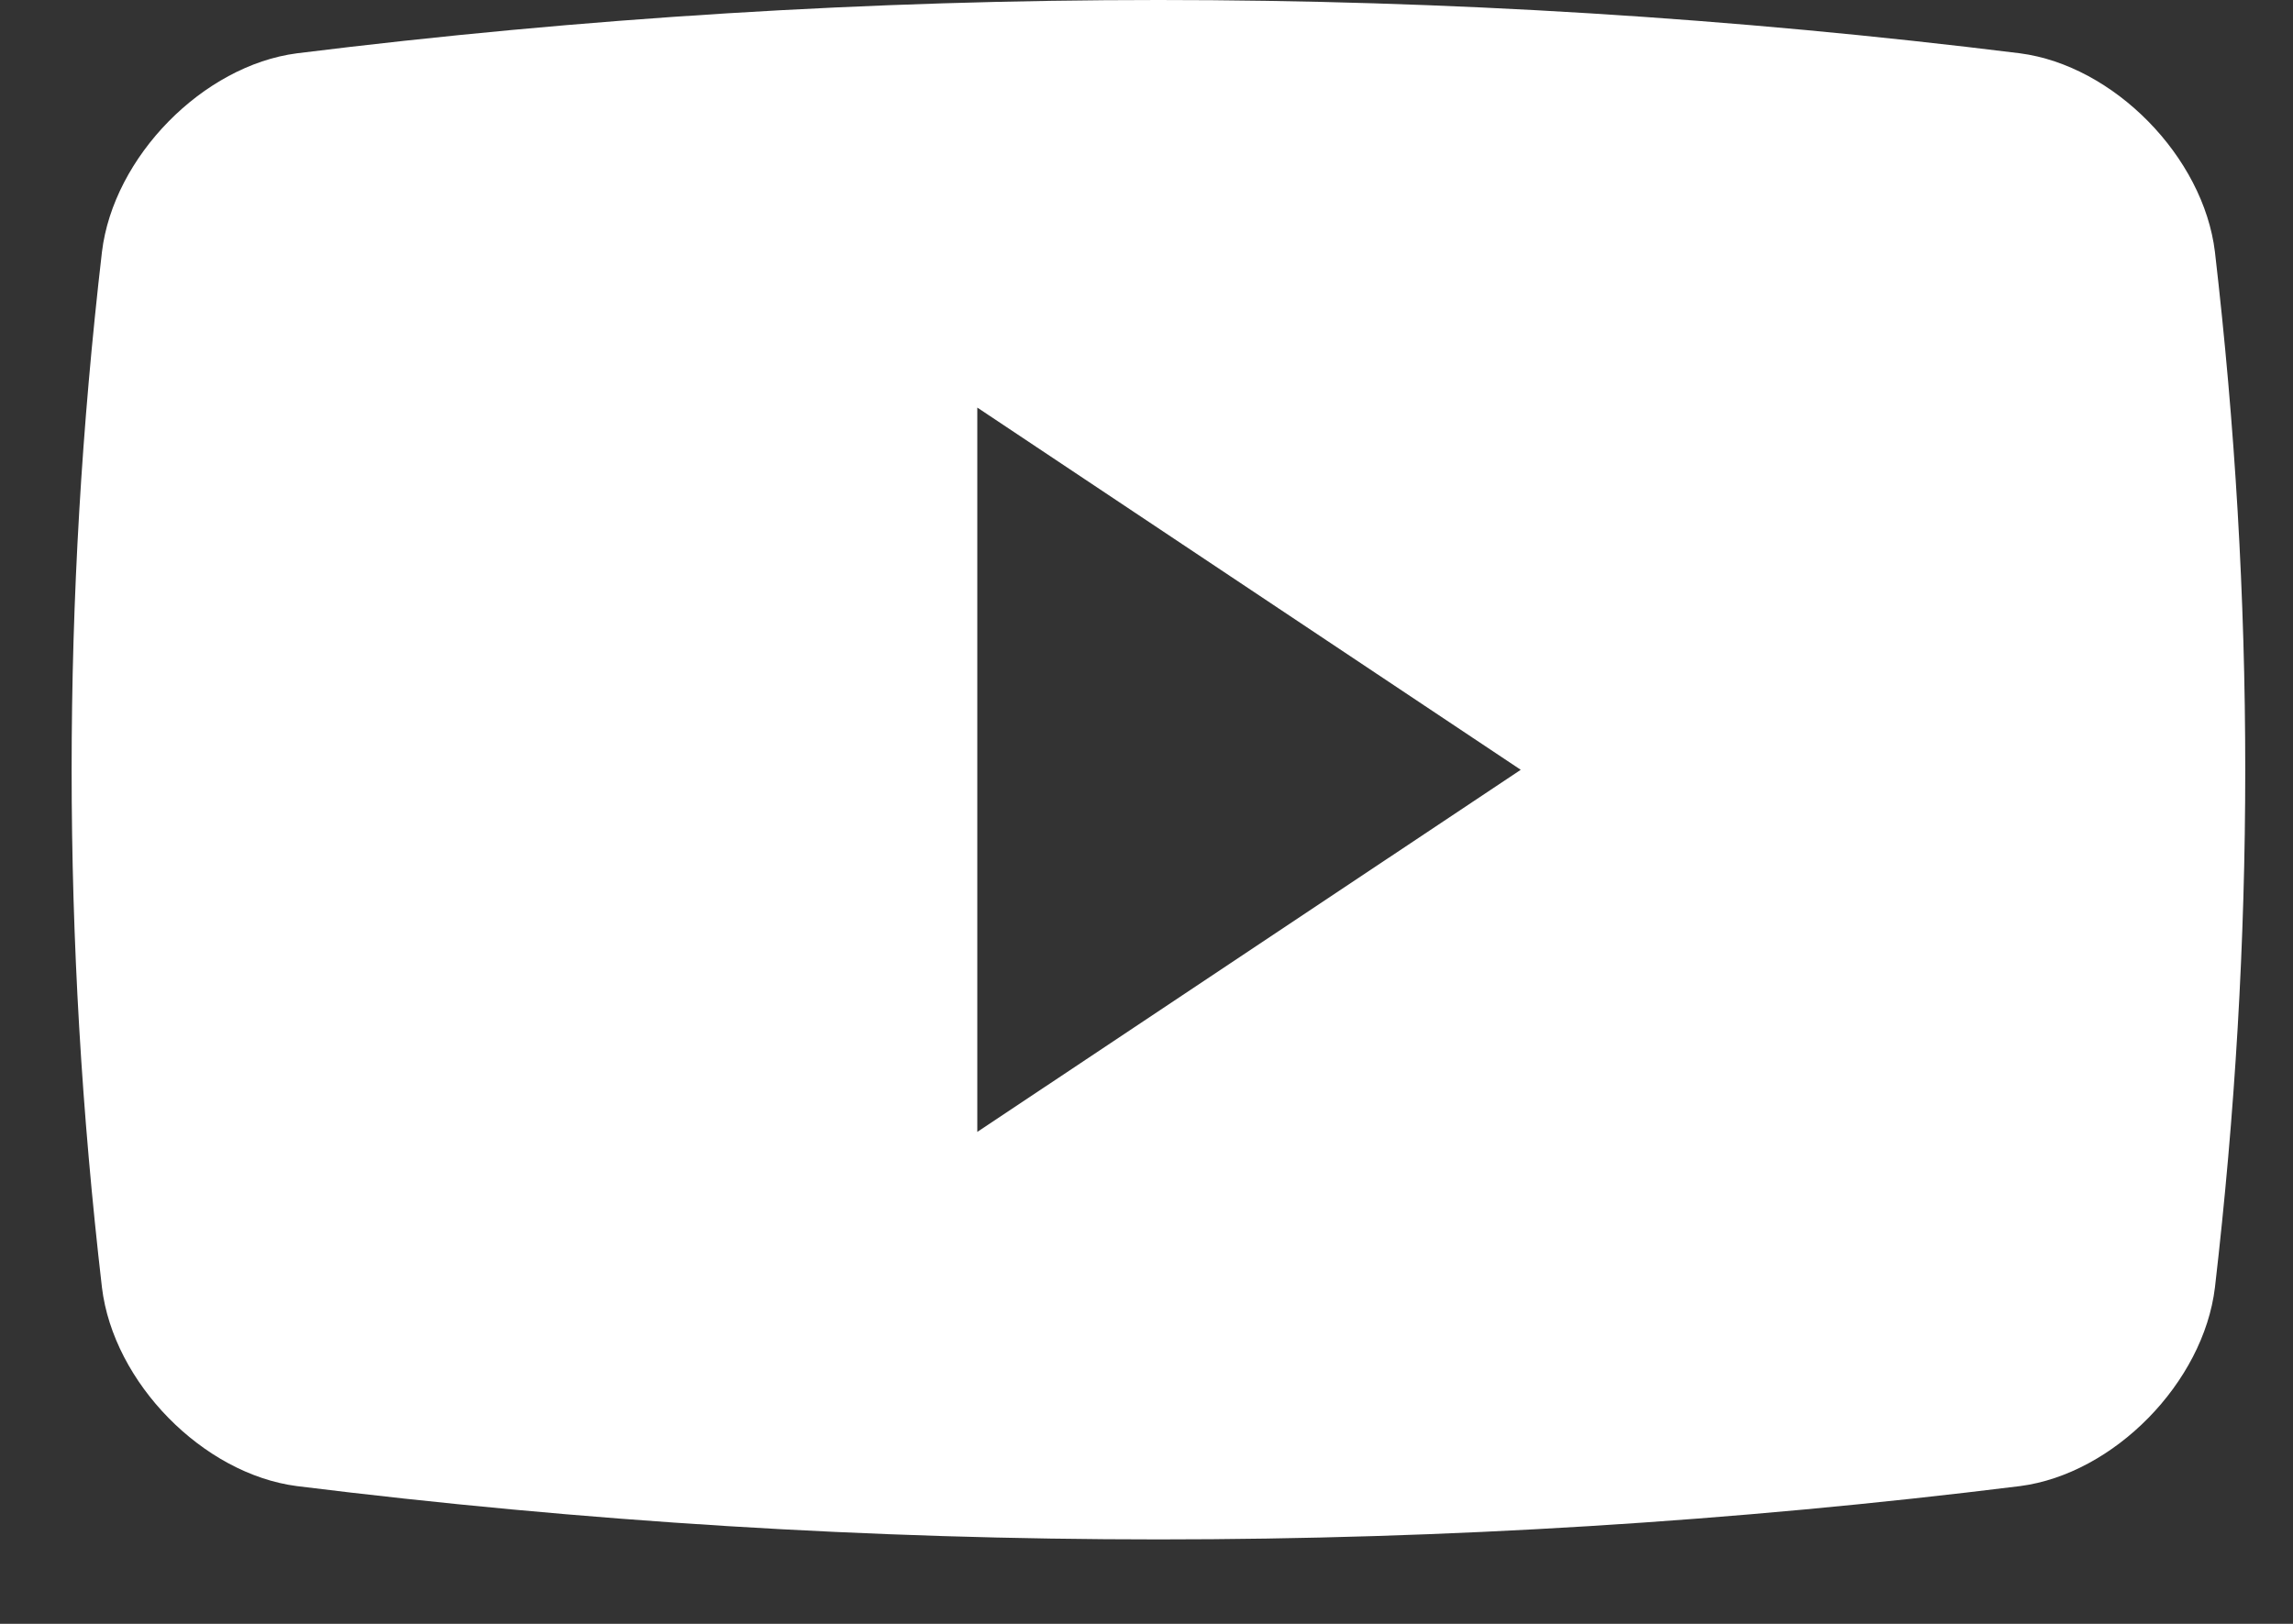 <svg width="24" height="17" viewBox="0 0 24 17" fill="none" xmlns="http://www.w3.org/2000/svg">
<rect x="0" y="0" width="24" height="17" fill="#333333" stroke="none"/>
<path d="M23.183 2.638C23.063 1.641 22.125 0.686 21.142 0.558C15.153 -0.186 9.096 -0.186 3.108 0.558C2.125 0.686 1.187 1.641 1.067 2.638C0.644 6.288 0.644 9.828 1.067 13.478C1.187 14.475 2.125 15.431 3.108 15.558C9.096 16.302 15.153 16.302 21.142 15.558C22.125 15.431 23.063 14.475 23.183 13.478C23.606 9.829 23.606 6.288 23.183 2.638ZM10.229 11.85V4.267L15.917 8.059L10.229 11.85Z" fill="white"/>
</svg>
